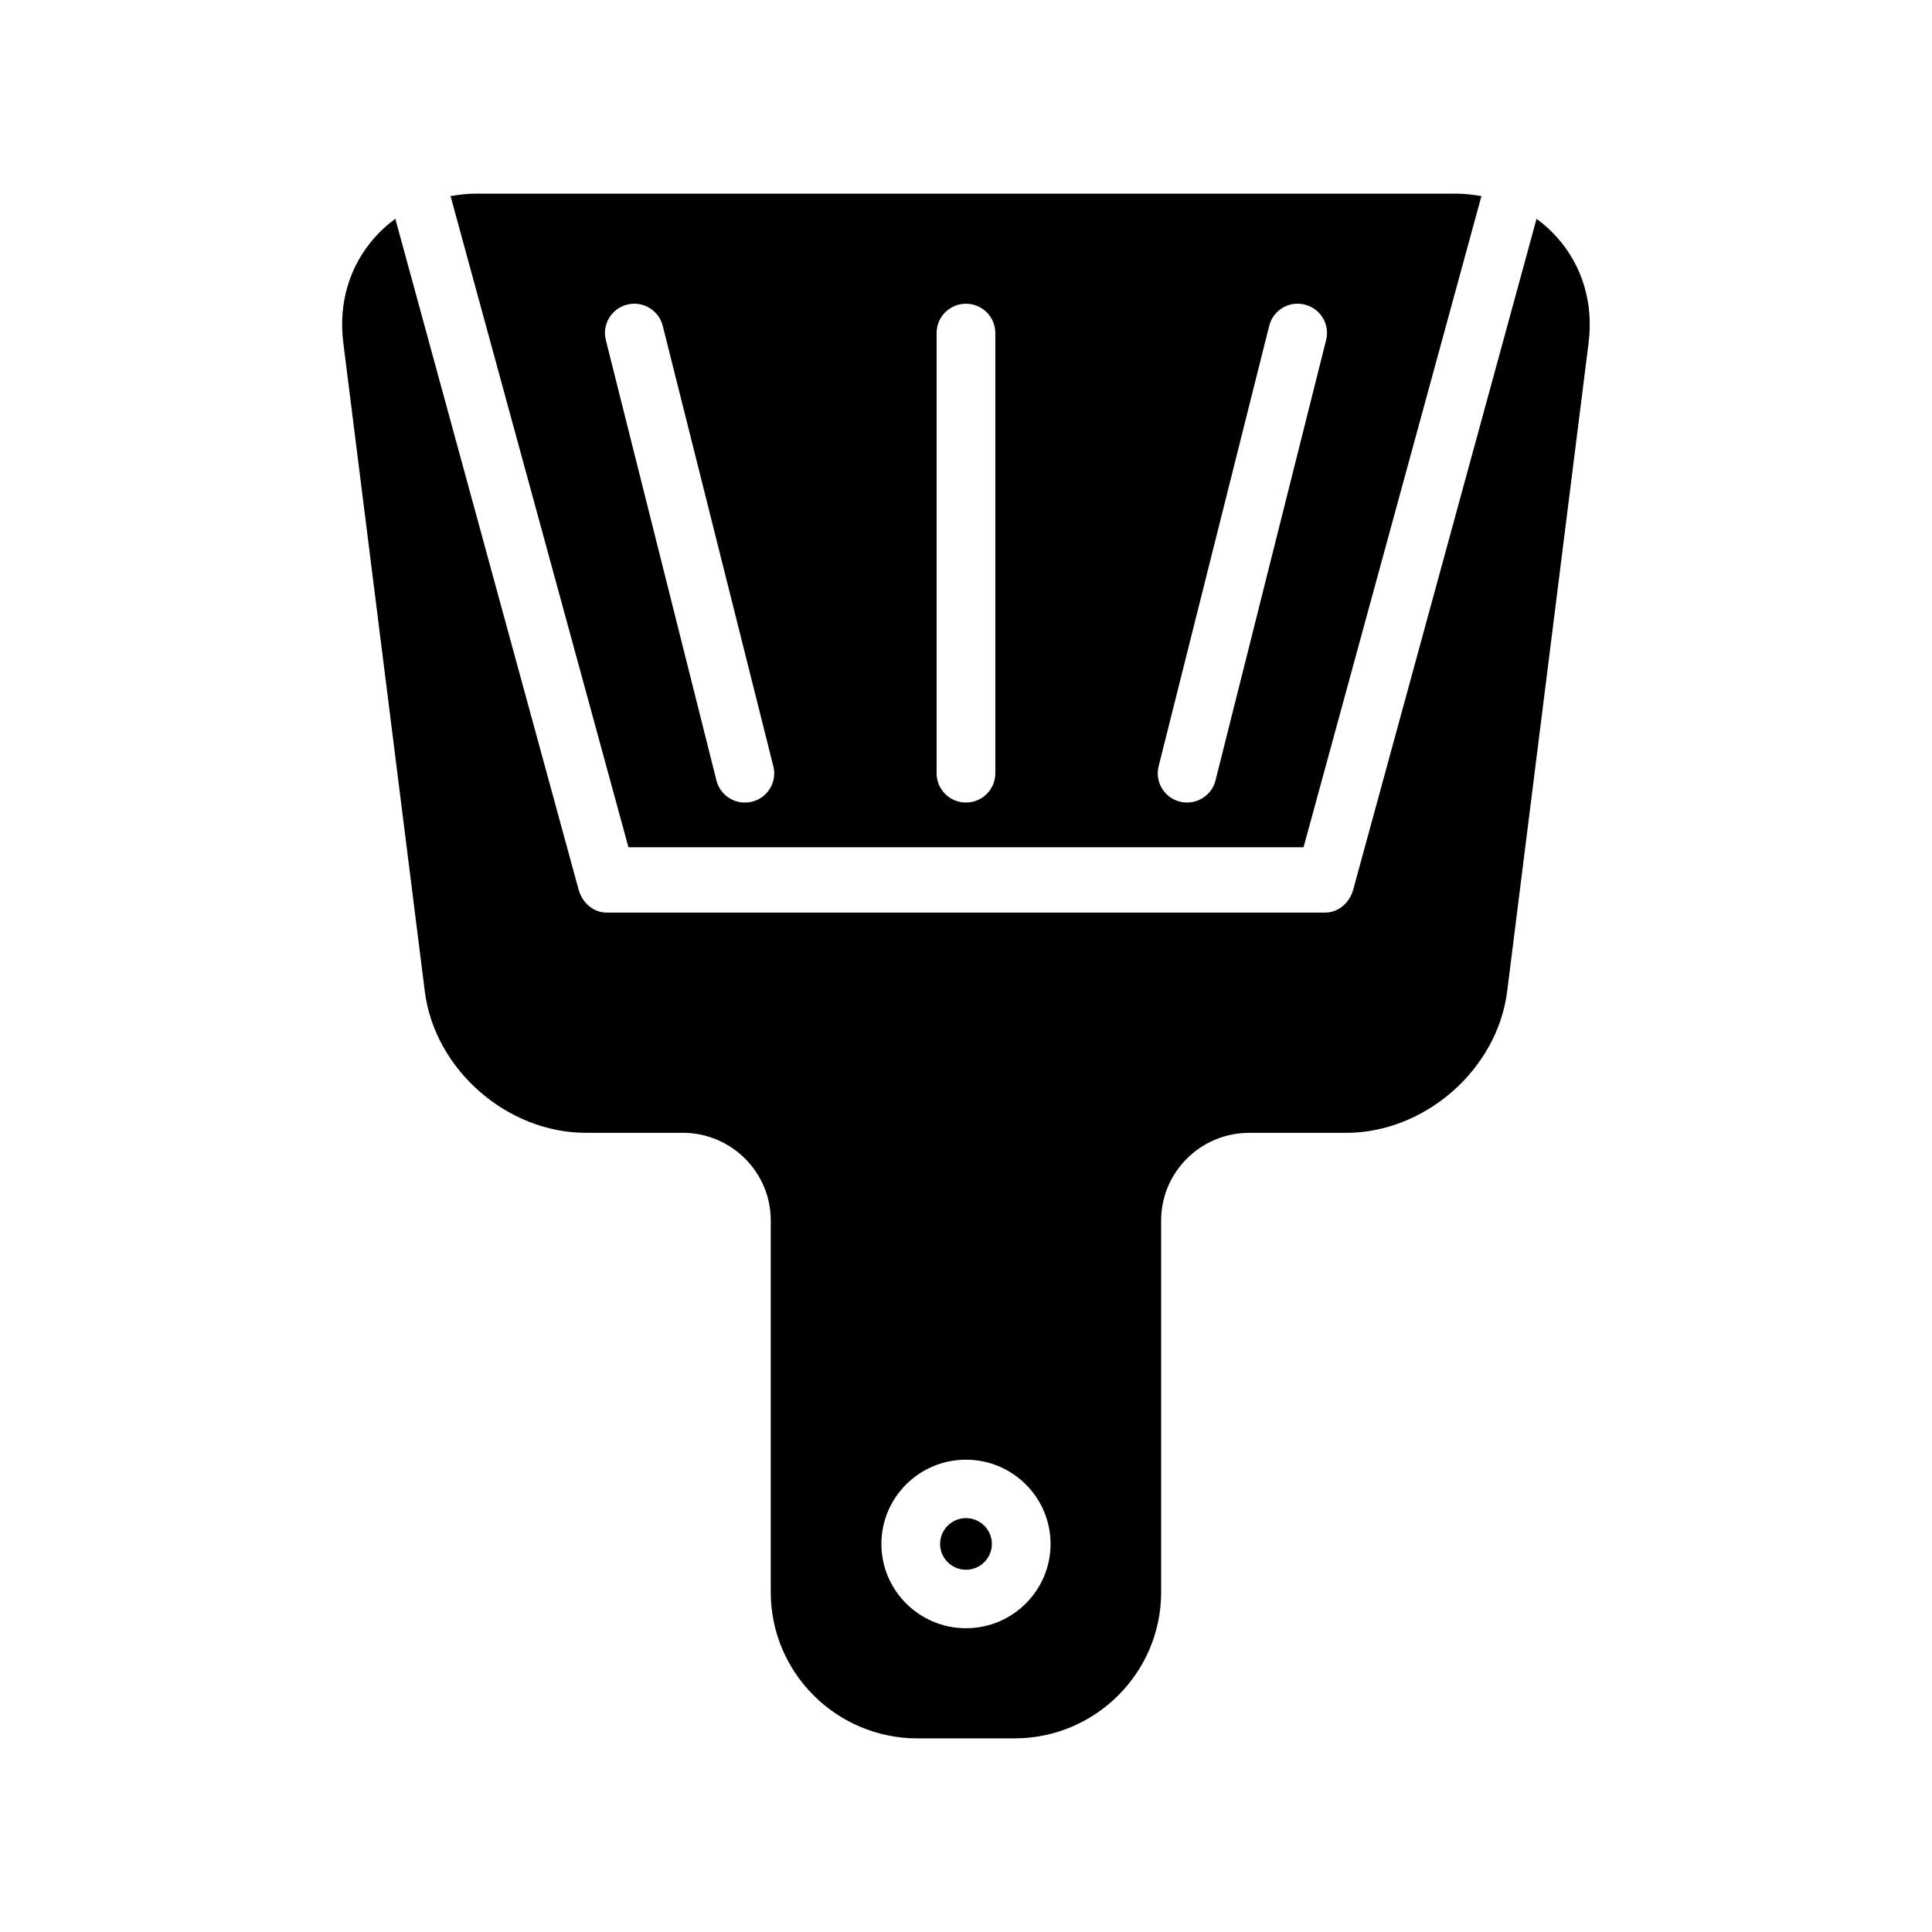 <?xml version="1.0" encoding="UTF-8"?>
<!-- Uploaded to: SVG Find, www.svgrepo.com, Generator: SVG Find Mixer Tools -->
<svg fill="#000000" width="800px" height="800px" version="1.1" viewBox="144 144 512 512" xmlns="http://www.w3.org/2000/svg">
 <path d="m406.86 553.16c0 3.769-3.086 6.84-6.863 6.84s-6.863-3.078-6.863-6.84c0-3.769 3.086-6.848 6.863-6.848s6.863 3.078 6.863 6.848zm-143.46-357.19c2.141-0.363 4.301-0.648 6.551-0.648h260.09c2.25 0 4.418 0.285 6.551 0.645l-47.137 172.56-178.91 0.004zm193.3 160.48c0.629 0.164 1.266 0.227 1.891 0.227 3.488 0 6.66-2.356 7.535-5.863l29.309-116.7c1.047-4.148-1.488-8.359-5.66-9.391-4.172-1.07-8.383 1.48-9.422 5.637l-29.301 116.7c-1.051 4.148 1.484 8.352 5.648 9.391zm-64.484-7.508c0 4.273 3.481 7.738 7.777 7.738s7.777-3.465 7.777-7.738v-116.71c0-4.273-3.481-7.738-7.777-7.738s-7.777 3.465-7.777 7.738zm-87.664-114.82 29.309 116.7c0.875 3.512 4.047 5.863 7.535 5.863 0.621 0 1.258-0.07 1.891-0.227 4.164-1.039 6.707-5.242 5.652-9.391l-29.305-116.71c-1.039-4.148-5.281-6.691-9.422-5.637-4.172 1.039-6.707 5.242-5.66 9.402zm260.45 0.645-21.586 171.93c-2.59 20.688-21.742 37.52-42.684 37.52h-25.688c-12.863 0-23.332 10.414-23.332 23.23v98.52c0 21.348-17.445 38.723-38.879 38.723h-25.695c-21.445 0-38.879-17.375-38.879-38.723v-98.531c0-12.816-10.469-23.23-23.332-23.23h-25.672c-20.941 0-40.094-16.832-42.684-37.52l-21.602-171.93c-1.309-10.414 1.645-20.285 8.305-27.789 1.66-1.875 3.512-3.543 5.488-4.992l48.562 177.73c1 3.652 4.016 6.141 7.438 6.141h190.43c3.434 0 6.438-2.488 7.438-6.141l48.574-177.72c1.984 1.449 3.824 3.117 5.488 4.992 6.66 7.504 9.613 17.375 8.305 27.789zm-142.59 318.4c0-12.312-10.051-22.332-22.418-22.332s-22.418 10.012-22.418 22.332c0 12.305 10.051 22.332 22.418 22.332s22.418-10.02 22.418-22.332z"/>
</svg>